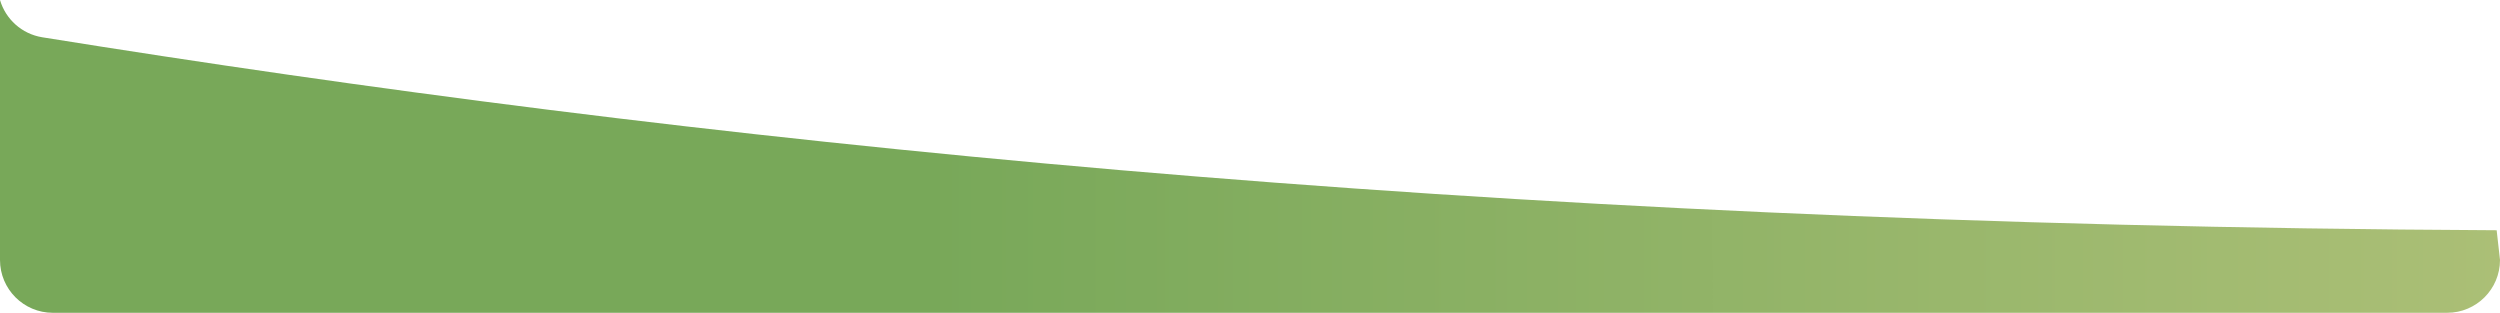 <?xml version="1.0" encoding="UTF-8"?><svg id="_圖層_1" xmlns="http://www.w3.org/2000/svg" width="709.57" height="88.78" xmlns:xlink="http://www.w3.org/1999/xlink" viewBox="0 0 709.57 88.78"><defs><style>.cls-1{fill:url(#_未命名漸層_38);}</style><linearGradient id="_未命名漸層_38" x1="0" y1="44.39" x2="709.57" y2="44.39" gradientUnits="userSpaceOnUse"><stop offset=".37" stop-color="#78a859"/><stop offset="1" stop-color="#abbf76"/></linearGradient></defs><path class="cls-1" d="M709.57,73.78c0,8.28-6.71,15-15,15H15c-8.29,0-15-6.72-15-15V0c1.59,5.43,6.18,9.64,12,10.58,180.71,29.03,403.62,53.33,696.62,54.77l.95,8.43Z"/></svg>